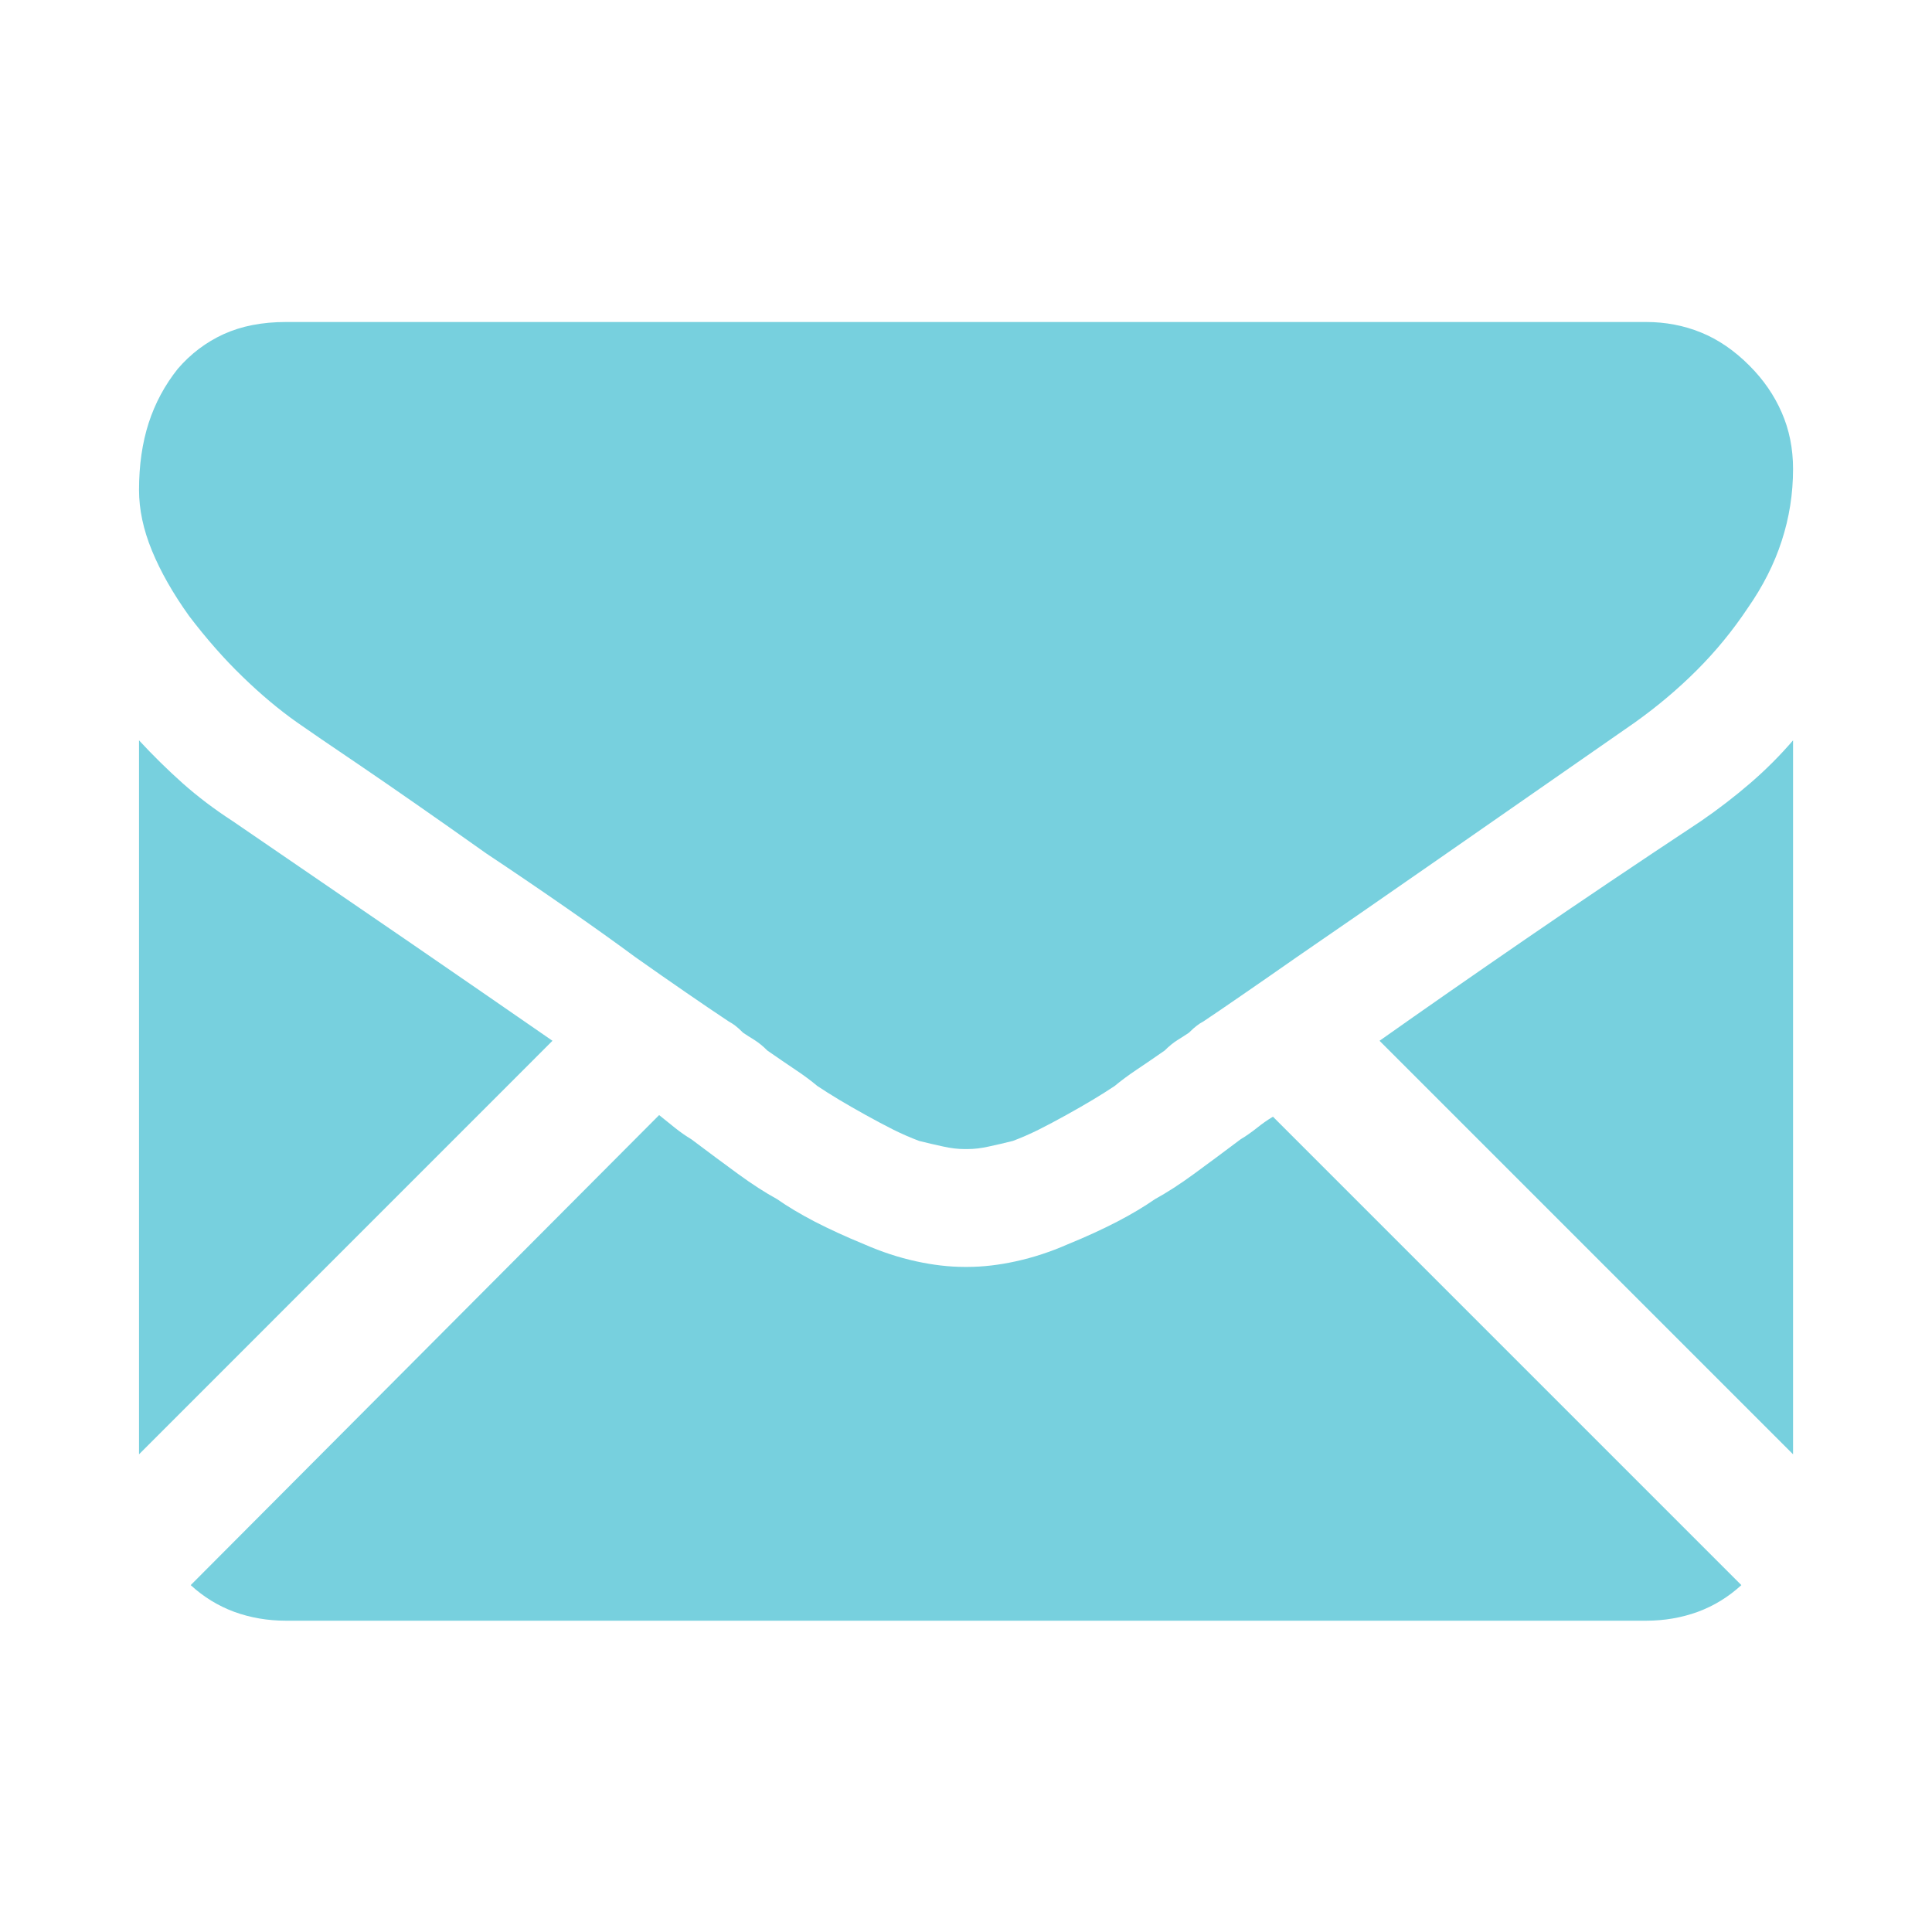 <svg width="24" height="24" viewBox="0 0 24 24" fill="none" xmlns="http://www.w3.org/2000/svg">
<path d="M20.448 20.133C20.675 20.133 20.889 20.096 21.09 20.023C21.291 19.949 21.471 19.838 21.632 19.691L15.813 13.872C15.746 13.912 15.679 13.959 15.612 14.013C15.545 14.066 15.478 14.113 15.411 14.153C15.197 14.314 15.003 14.458 14.829 14.585C14.656 14.712 14.495 14.815 14.348 14.896C14.214 14.989 14.057 15.083 13.876 15.177C13.696 15.27 13.492 15.364 13.264 15.457C13.05 15.551 12.836 15.621 12.622 15.668C12.408 15.715 12.207 15.738 12.02 15.738H11.98C11.793 15.738 11.592 15.715 11.378 15.668C11.164 15.621 10.95 15.551 10.736 15.457C10.509 15.364 10.305 15.27 10.124 15.177C9.943 15.083 9.786 14.989 9.653 14.896C9.505 14.815 9.345 14.712 9.171 14.585C8.997 14.458 8.803 14.314 8.589 14.153C8.522 14.113 8.455 14.066 8.388 14.013C8.321 13.959 8.255 13.906 8.188 13.852L2.369 19.691C2.529 19.838 2.71 19.949 2.91 20.023C3.111 20.096 3.325 20.133 3.553 20.133H20.448ZM2.89 10.2C2.663 10.053 2.456 9.896 2.268 9.729C2.081 9.562 1.9 9.384 1.727 9.197V18.066L6.863 12.929C6.342 12.568 5.75 12.16 5.088 11.705C4.425 11.25 3.693 10.749 2.89 10.2ZM21.13 10.2C20.341 10.722 19.615 11.21 18.953 11.665C18.291 12.12 17.686 12.541 17.137 12.929L22.274 18.066V9.197C22.113 9.384 21.936 9.562 21.742 9.729C21.548 9.896 21.344 10.053 21.13 10.2ZM20.448 4H3.553C3.258 4 3.001 4.05 2.78 4.15C2.559 4.251 2.369 4.395 2.208 4.582C2.048 4.783 1.927 5.007 1.847 5.254C1.767 5.502 1.727 5.779 1.727 6.087C1.727 6.328 1.78 6.578 1.887 6.839C1.994 7.1 2.148 7.371 2.349 7.652C2.563 7.933 2.783 8.184 3.011 8.404C3.238 8.625 3.466 8.816 3.693 8.976C3.827 9.07 4.091 9.251 4.486 9.518C4.88 9.786 5.399 10.147 6.041 10.602C6.402 10.842 6.736 11.07 7.044 11.284C7.352 11.498 7.633 11.698 7.887 11.886C8.114 12.046 8.325 12.194 8.519 12.327C8.713 12.461 8.89 12.581 9.051 12.688C9.077 12.702 9.104 12.719 9.131 12.739C9.158 12.759 9.191 12.789 9.231 12.829C9.271 12.856 9.318 12.886 9.372 12.919C9.425 12.953 9.479 12.996 9.532 13.05C9.666 13.143 9.783 13.223 9.883 13.29C9.984 13.357 10.074 13.424 10.154 13.491C10.234 13.545 10.325 13.601 10.425 13.662C10.525 13.722 10.636 13.785 10.756 13.852C10.877 13.919 10.99 13.979 11.097 14.033C11.204 14.086 11.311 14.133 11.418 14.173C11.525 14.2 11.626 14.223 11.719 14.243C11.813 14.264 11.9 14.274 11.98 14.274H12.02C12.101 14.274 12.188 14.264 12.281 14.243C12.375 14.223 12.475 14.2 12.582 14.173C12.689 14.133 12.796 14.086 12.903 14.033C13.01 13.979 13.124 13.919 13.244 13.852C13.365 13.785 13.475 13.722 13.575 13.662C13.676 13.601 13.766 13.545 13.846 13.491C13.927 13.424 14.017 13.357 14.117 13.29C14.217 13.223 14.335 13.143 14.468 13.05C14.522 12.996 14.575 12.953 14.629 12.919C14.682 12.886 14.729 12.856 14.769 12.829C14.809 12.789 14.843 12.759 14.87 12.739C14.896 12.719 14.923 12.702 14.95 12.688C15.07 12.608 15.227 12.501 15.421 12.367C15.615 12.234 15.846 12.073 16.114 11.886C16.582 11.565 17.167 11.16 17.869 10.672C18.572 10.184 19.384 9.618 20.307 8.976C20.588 8.776 20.846 8.558 21.08 8.324C21.314 8.09 21.525 7.833 21.712 7.552C21.899 7.284 22.04 7.007 22.133 6.719C22.227 6.431 22.274 6.134 22.274 5.826C22.274 5.572 22.227 5.338 22.133 5.124C22.04 4.91 21.906 4.716 21.732 4.542C21.545 4.354 21.344 4.217 21.13 4.13C20.916 4.043 20.689 4 20.448 4Z" fill="#77D0DE"/>
</svg>
